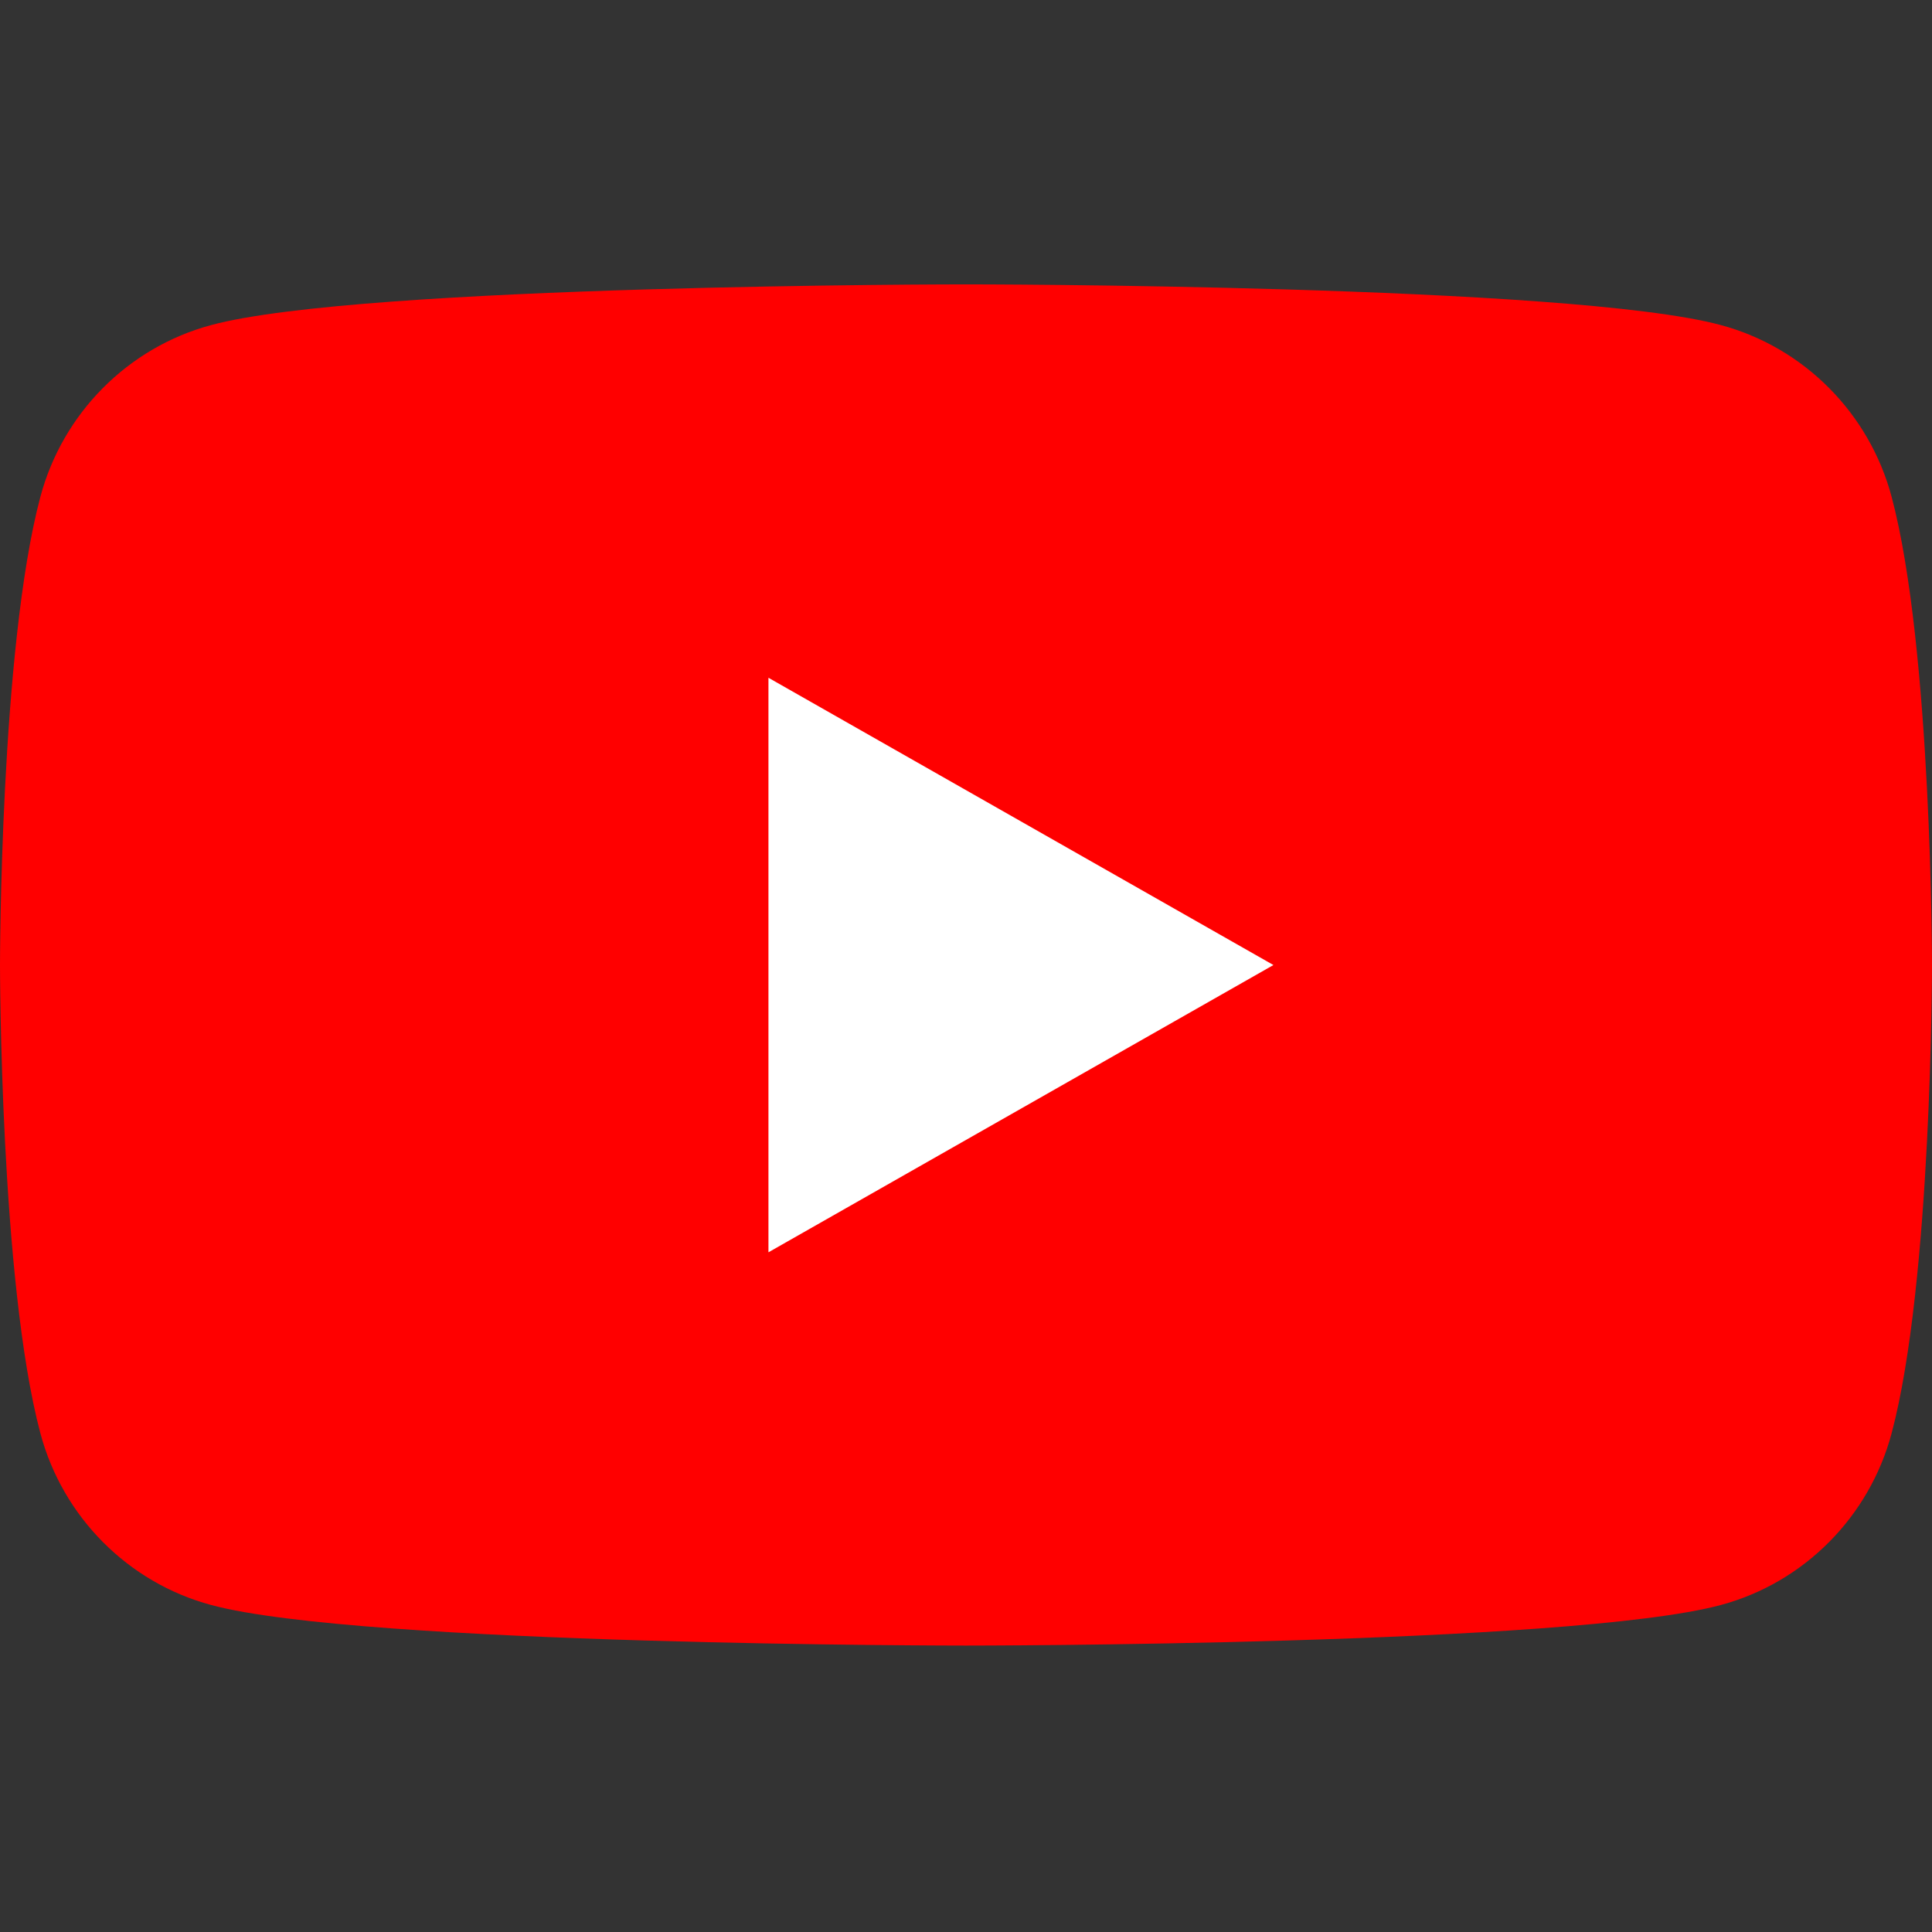 <svg width="16" height="16" viewBox="0 0 16 16" fill="none" xmlns="http://www.w3.org/2000/svg">
<rect x="0" y="0" width="16" height="16" fill="#333333" stroke="none"/>
<path d="M15.666 4.116C15.482 3.423 14.94 2.877 14.251 2.692C13.003 2.355 8 2.355 8 2.355C8 2.355 2.997 2.355 1.749 2.692C1.06 2.877 0.518 3.423 0.334 4.116C0 5.372 0 7.992 0 7.992C0 7.992 0 10.612 0.334 11.868C0.518 12.561 1.06 13.107 1.749 13.292C2.997 13.628 8 13.628 8 13.628C8 13.628 13.003 13.628 14.251 13.292C14.94 13.107 15.482 12.561 15.666 11.868C16 10.612 16 7.992 16 7.992C16 7.992 16 5.372 15.666 4.116" fill="#FF0000"/>
<path d="M6.364 10.371L10.546 7.992L6.364 5.613V10.371Z" fill="white"/>
</svg>
